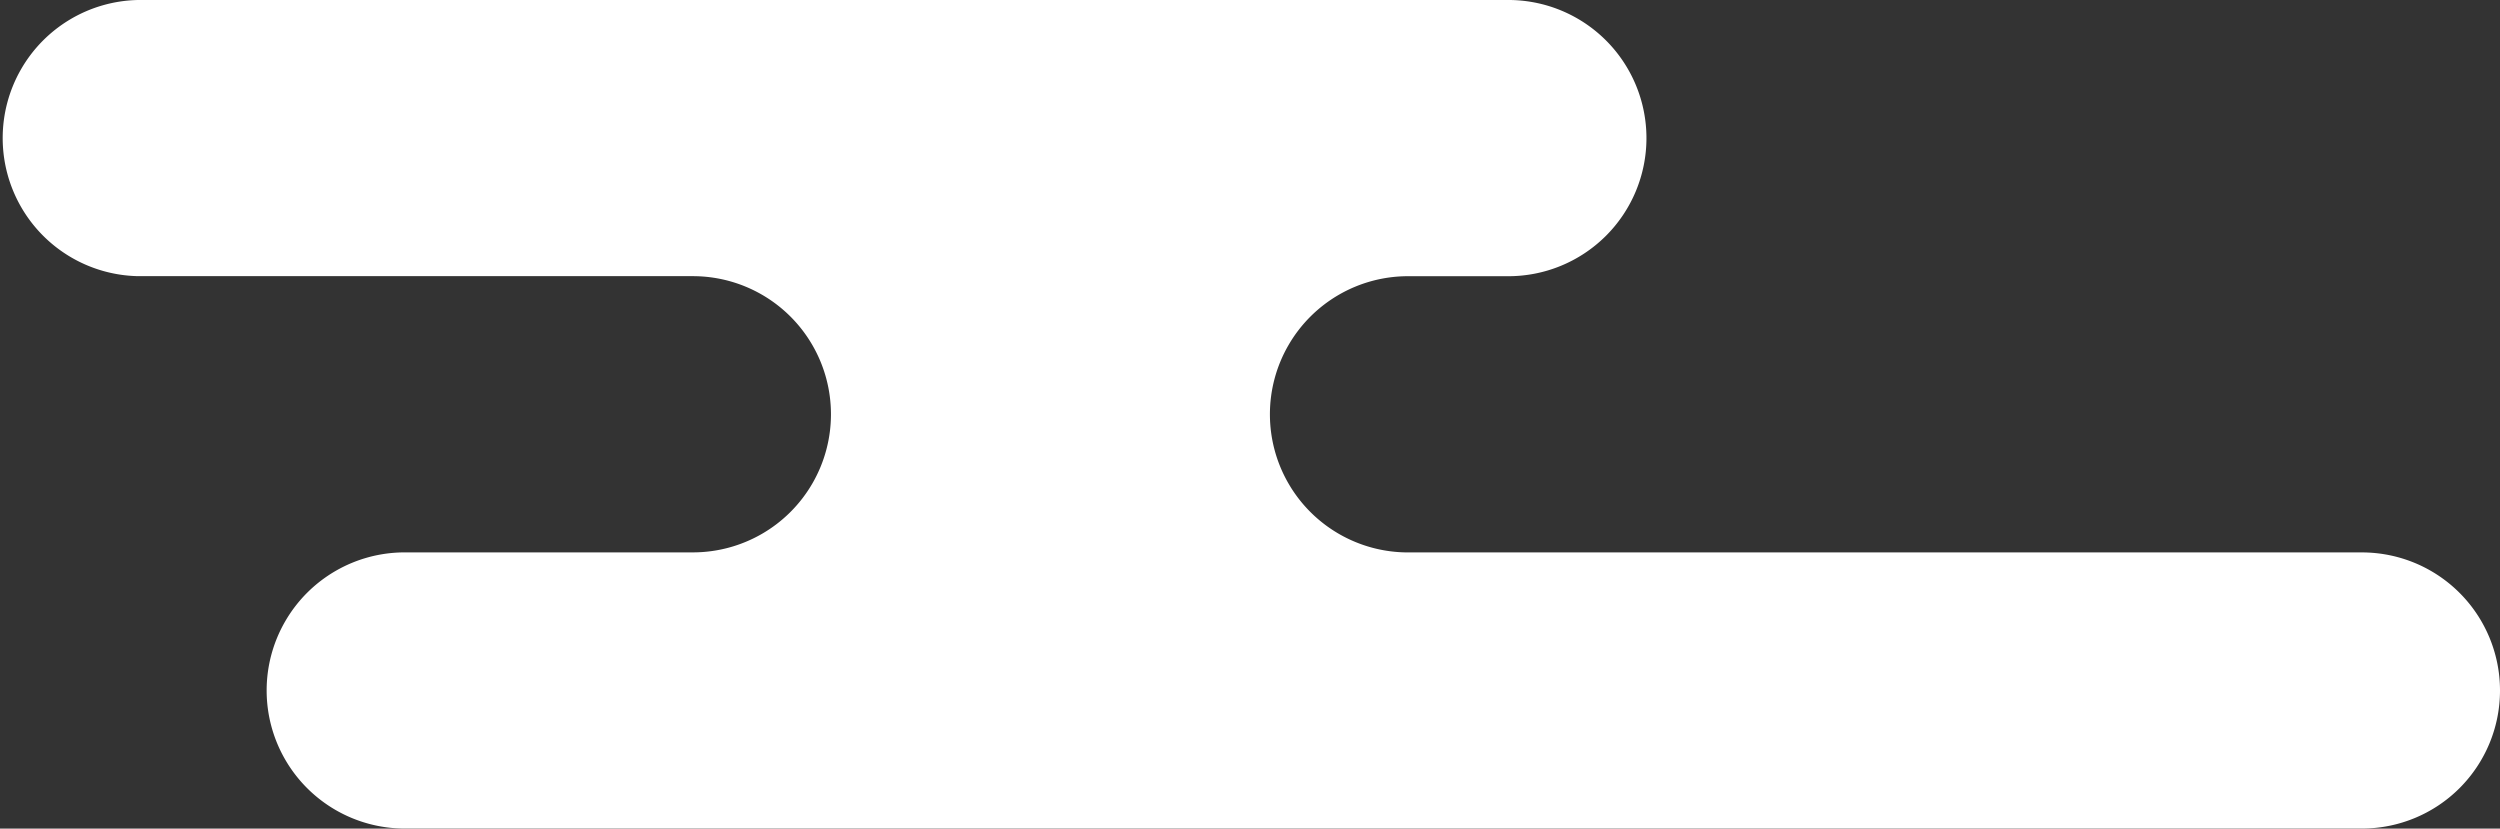   <svg xmlns="http://www.w3.org/2000/svg" viewBox="0 0 190.81 63.241" width="100%" style="vertical-align: middle; max-width: 100%;">
   <rect x="0" y="0" width="190.81" height="63.241" fill="#333333" stroke="none"/>
   <g>
    <g>
     <path d="M190.81,52.7a10.536,10.536,0,0,1-10.541,10.538H30.891a10.539,10.539,0,1,1,0-21.078h21.99a10.541,10.541,0,0,0,0-21.082H10.541A10.541,10.541,0,0,1,10.541,0H115.02a10.541,10.541,0,1,1,0,21.081h-7.554a10.541,10.541,0,1,0,0,21.082h72.8A10.539,10.539,0,0,1,190.81,52.7Z" fill="#ffffff">
     </path>
    </g>
   </g>
  </svg>
